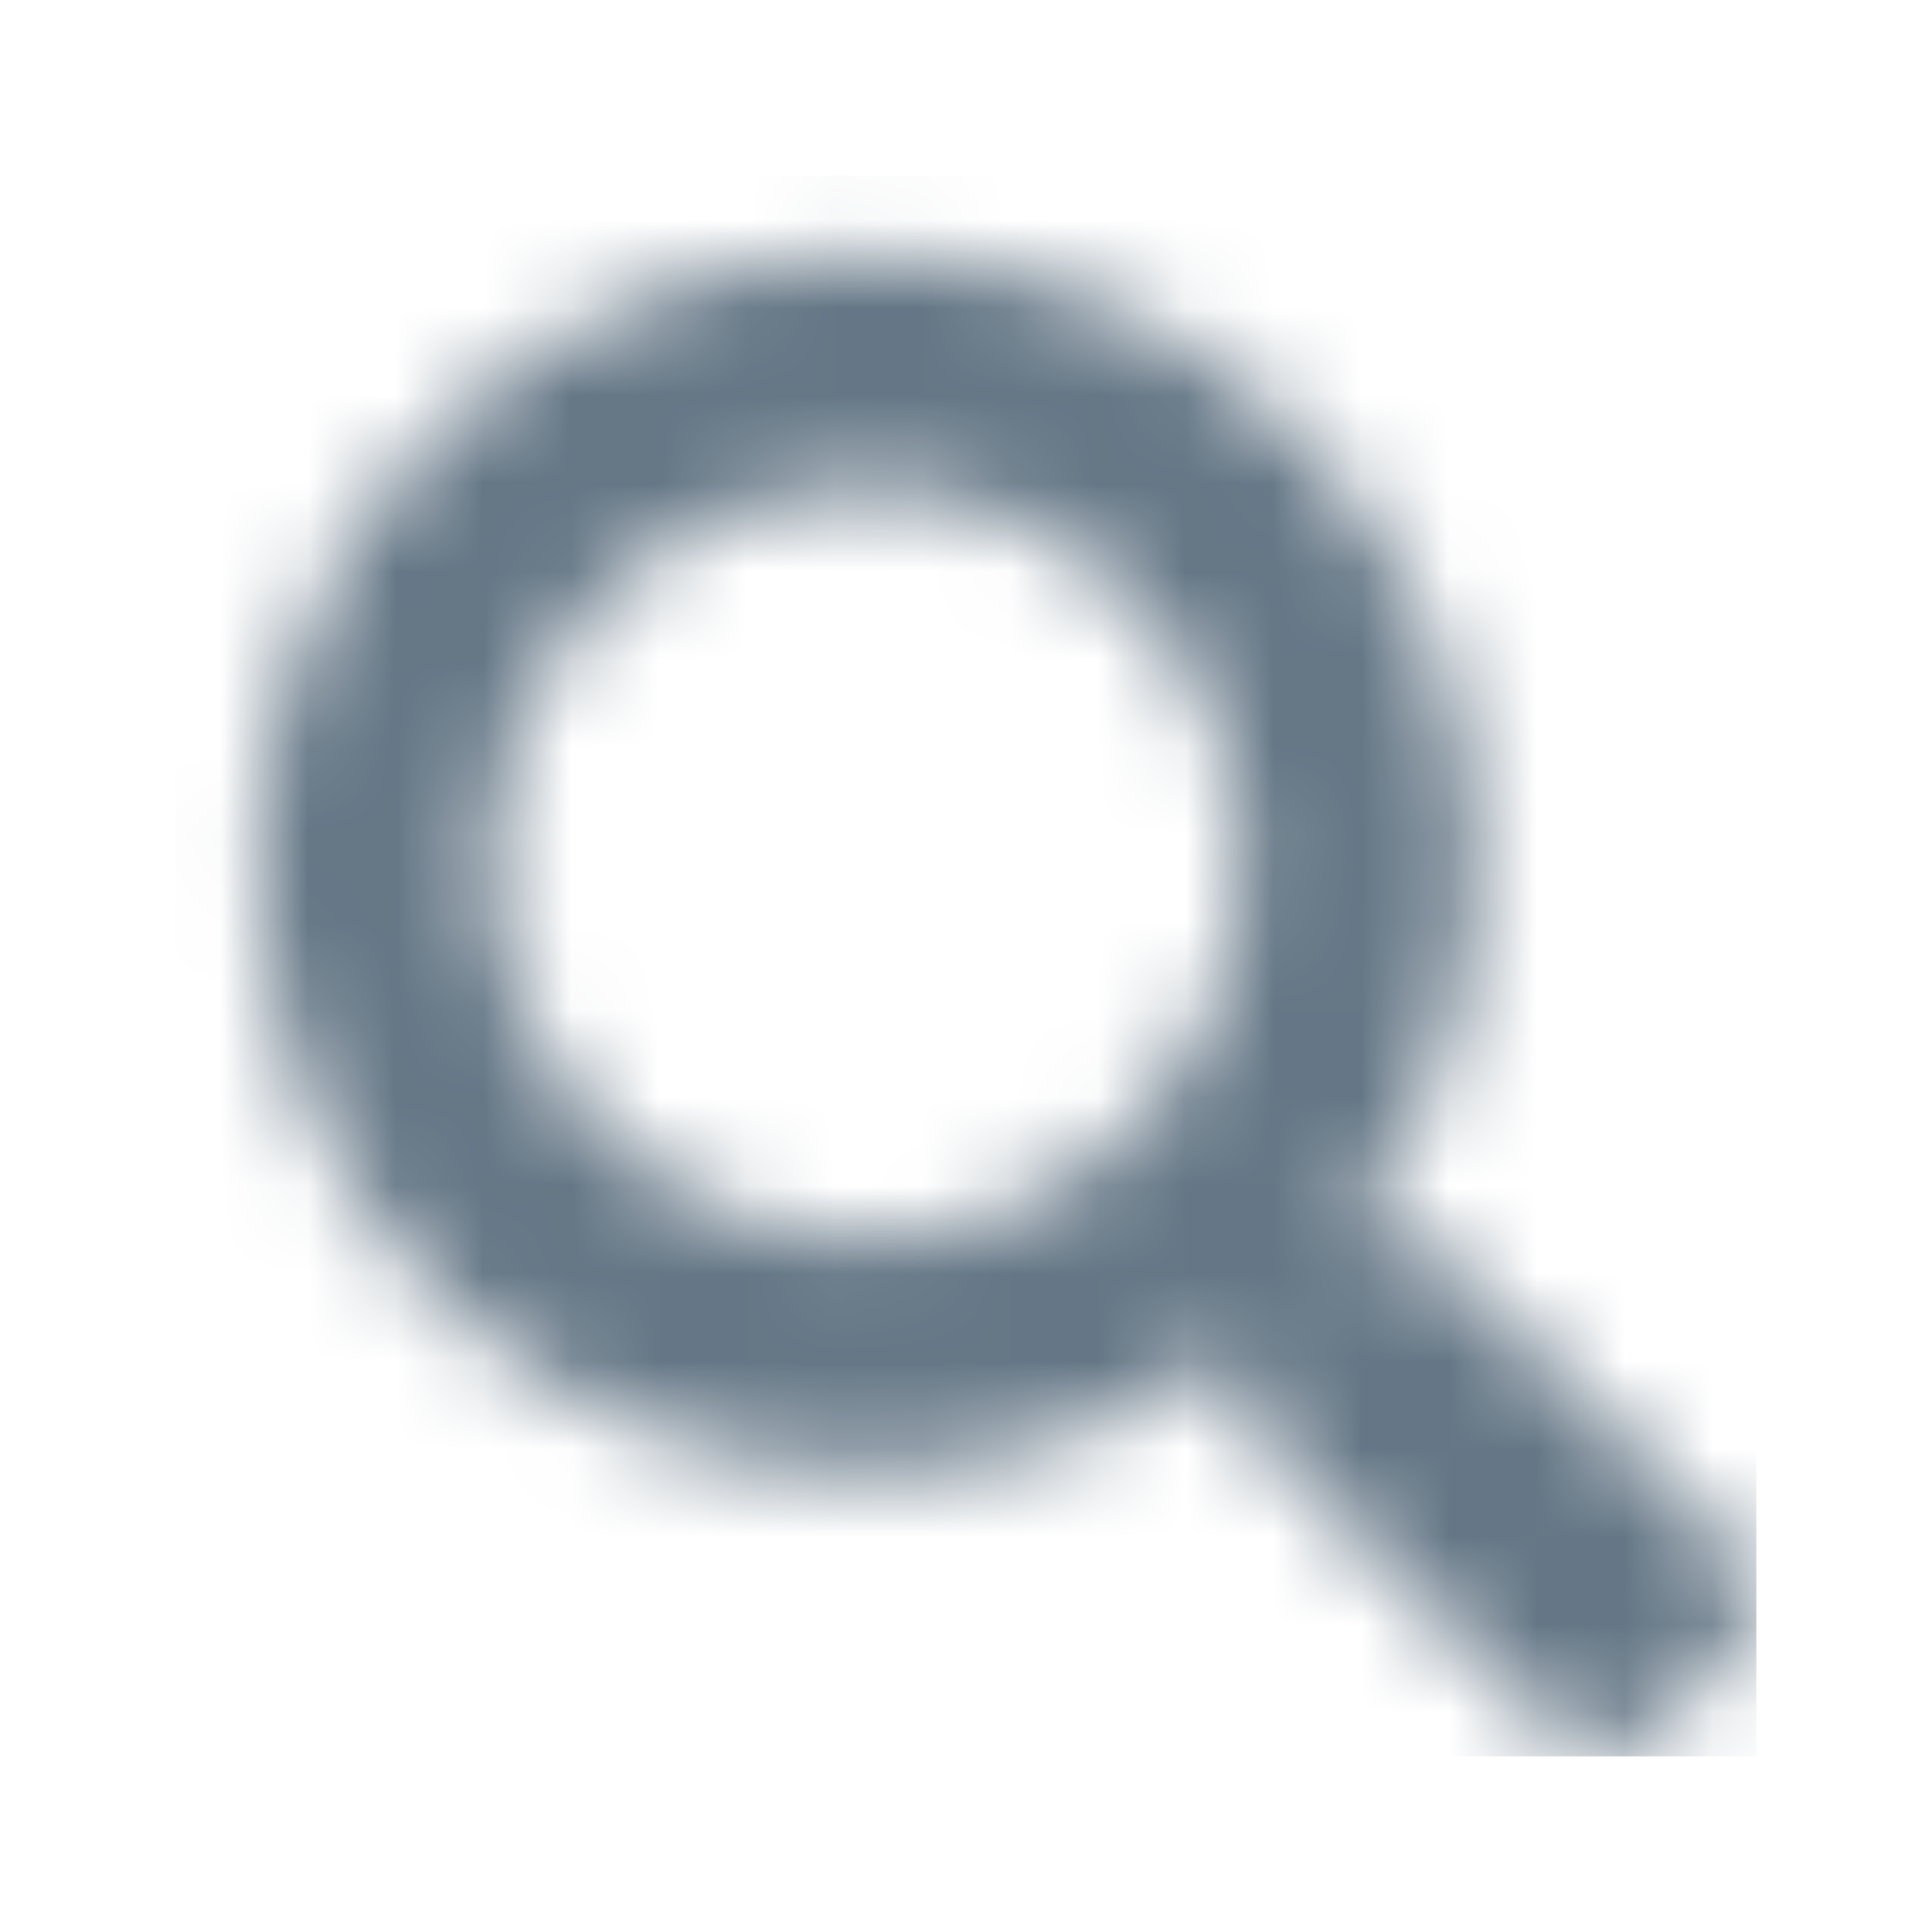 <?xml version="1.0" encoding="UTF-8"?>
<svg width="22px" height="22px" viewBox="0 0 22 22" version="1.1" xmlns="http://www.w3.org/2000/svg" xmlns:xlink="http://www.w3.org/1999/xlink">
    <!-- Generator: Sketch 54.1 (76490) - https://sketchapp.com -->
    <title>final icon / search hover</title>
    <desc>Created with Sketch.</desc>
    <defs>
        <path d="M17.767,15.657 L14.443,12.333 C14.293,12.183 14.09,12.1 13.877,12.1 L13.333,12.1 C14.253,10.923 14.8,9.443 14.8,7.833 C14.8,4.003 11.697,0.9 7.867,0.9 C4.037,0.9 0.933,4.003 0.933,7.833 C0.933,11.663 4.037,14.767 7.867,14.767 C9.477,14.767 10.957,14.22 12.133,13.3 L12.133,13.843 C12.133,14.057 12.217,14.26 12.367,14.41 L15.69,17.733 C16.003,18.047 16.51,18.047 16.82,17.733 L17.763,16.79 C18.077,16.477 18.077,15.97 17.767,15.657 Z M7.867,12.1 C5.51,12.1 3.6,10.193 3.6,7.833 C3.6,5.477 5.507,3.567 7.867,3.567 C10.223,3.567 12.133,5.473 12.133,7.833 C12.133,10.19 10.227,12.1 7.867,12.1 Z" id="path-1"></path>
    </defs>
    <g id="final-icon-/-search-hover" stroke="none" stroke-width="1" fill="none" fill-rule="evenodd">
        <g id="FA-svg-/-solid-/-search" transform="translate(2, 2)">
            <mask id="mask-2" fill="white">
                <use xlink:href="#path-1"></use>
            </mask>
            <g id="Mask" fill-rule="nonzero"></g>
            <g id="colour-/-Grey-2-–-#657786" mask="url(#mask-2)" fill="#657786" fill-rule="evenodd">
                <polygon id="N500" points="0 18 18 18 18 0 0 0"></polygon>
            </g>
        </g>
    </g>
</svg>